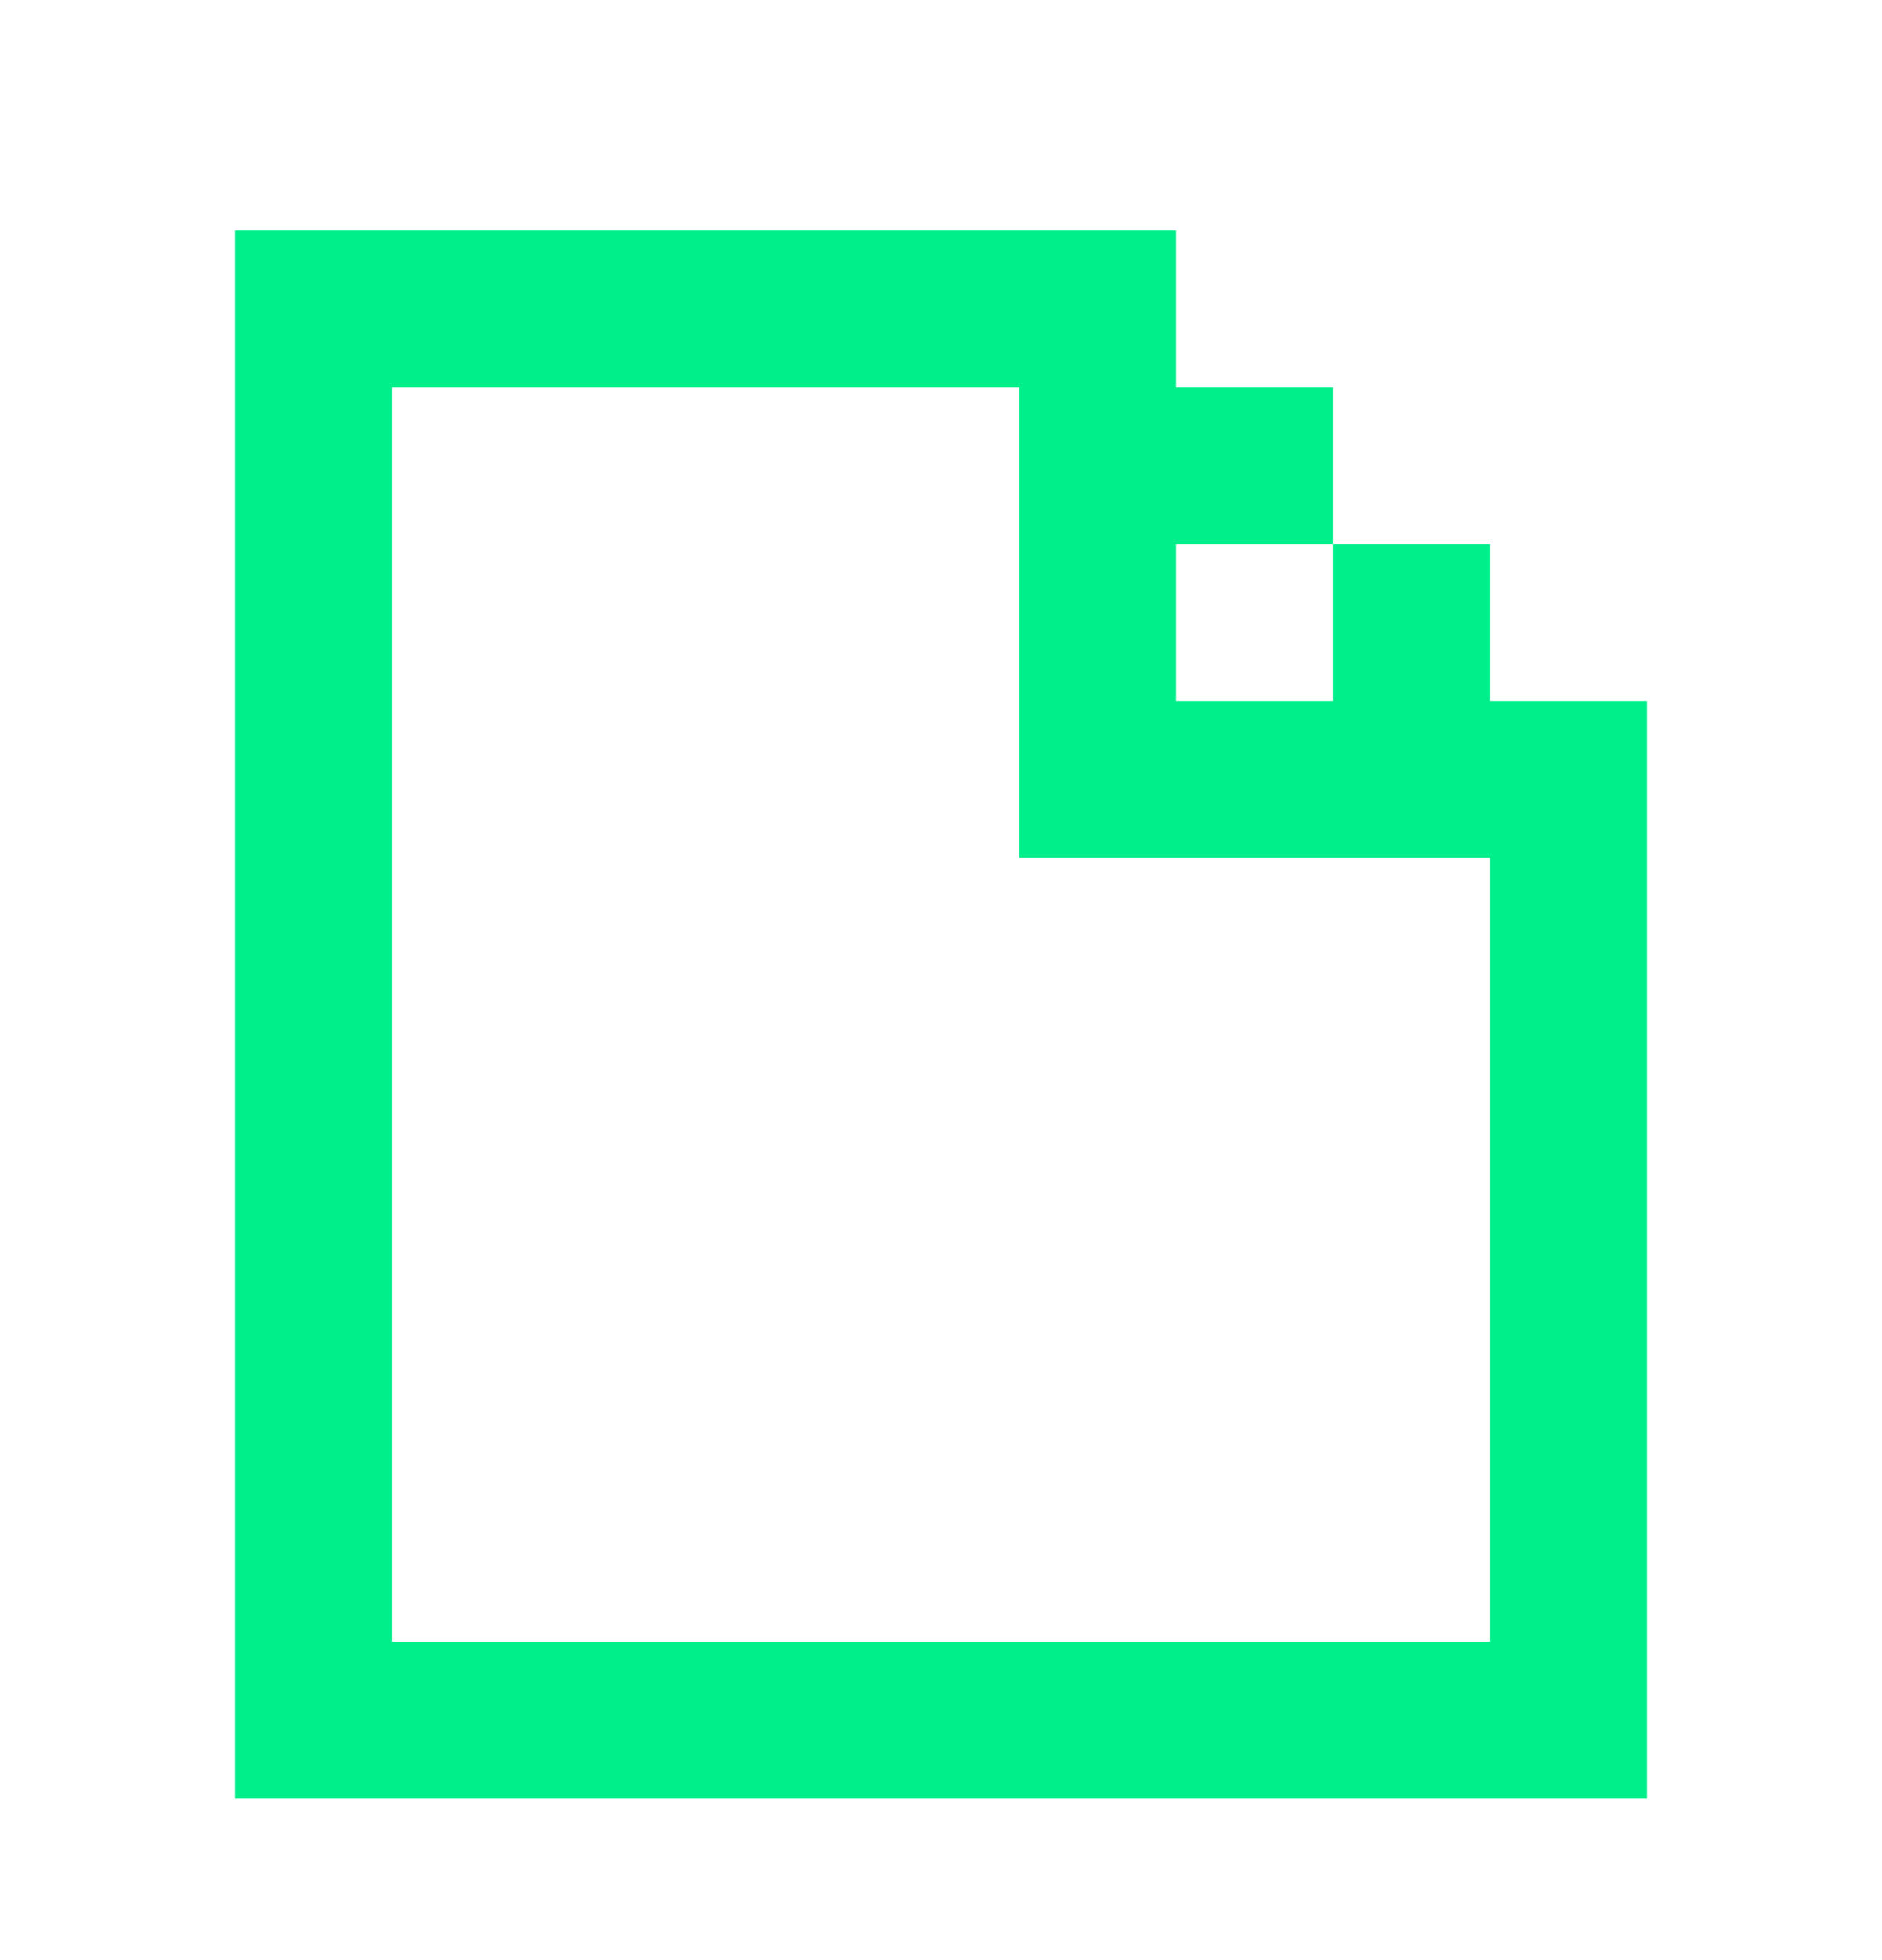 <svg width="24" height="25" viewBox="0 0 24 25" fill="none" xmlns="http://www.w3.org/2000/svg">
<path d="M5 4.941H13V10.941H19V20.941H5V4.941ZM19 6.941H17V8.941H15V6.941H17V4.941H15V2.941H3V22.941H21V8.941H19V6.941Z" fill="#00EF8B"/>
</svg>
